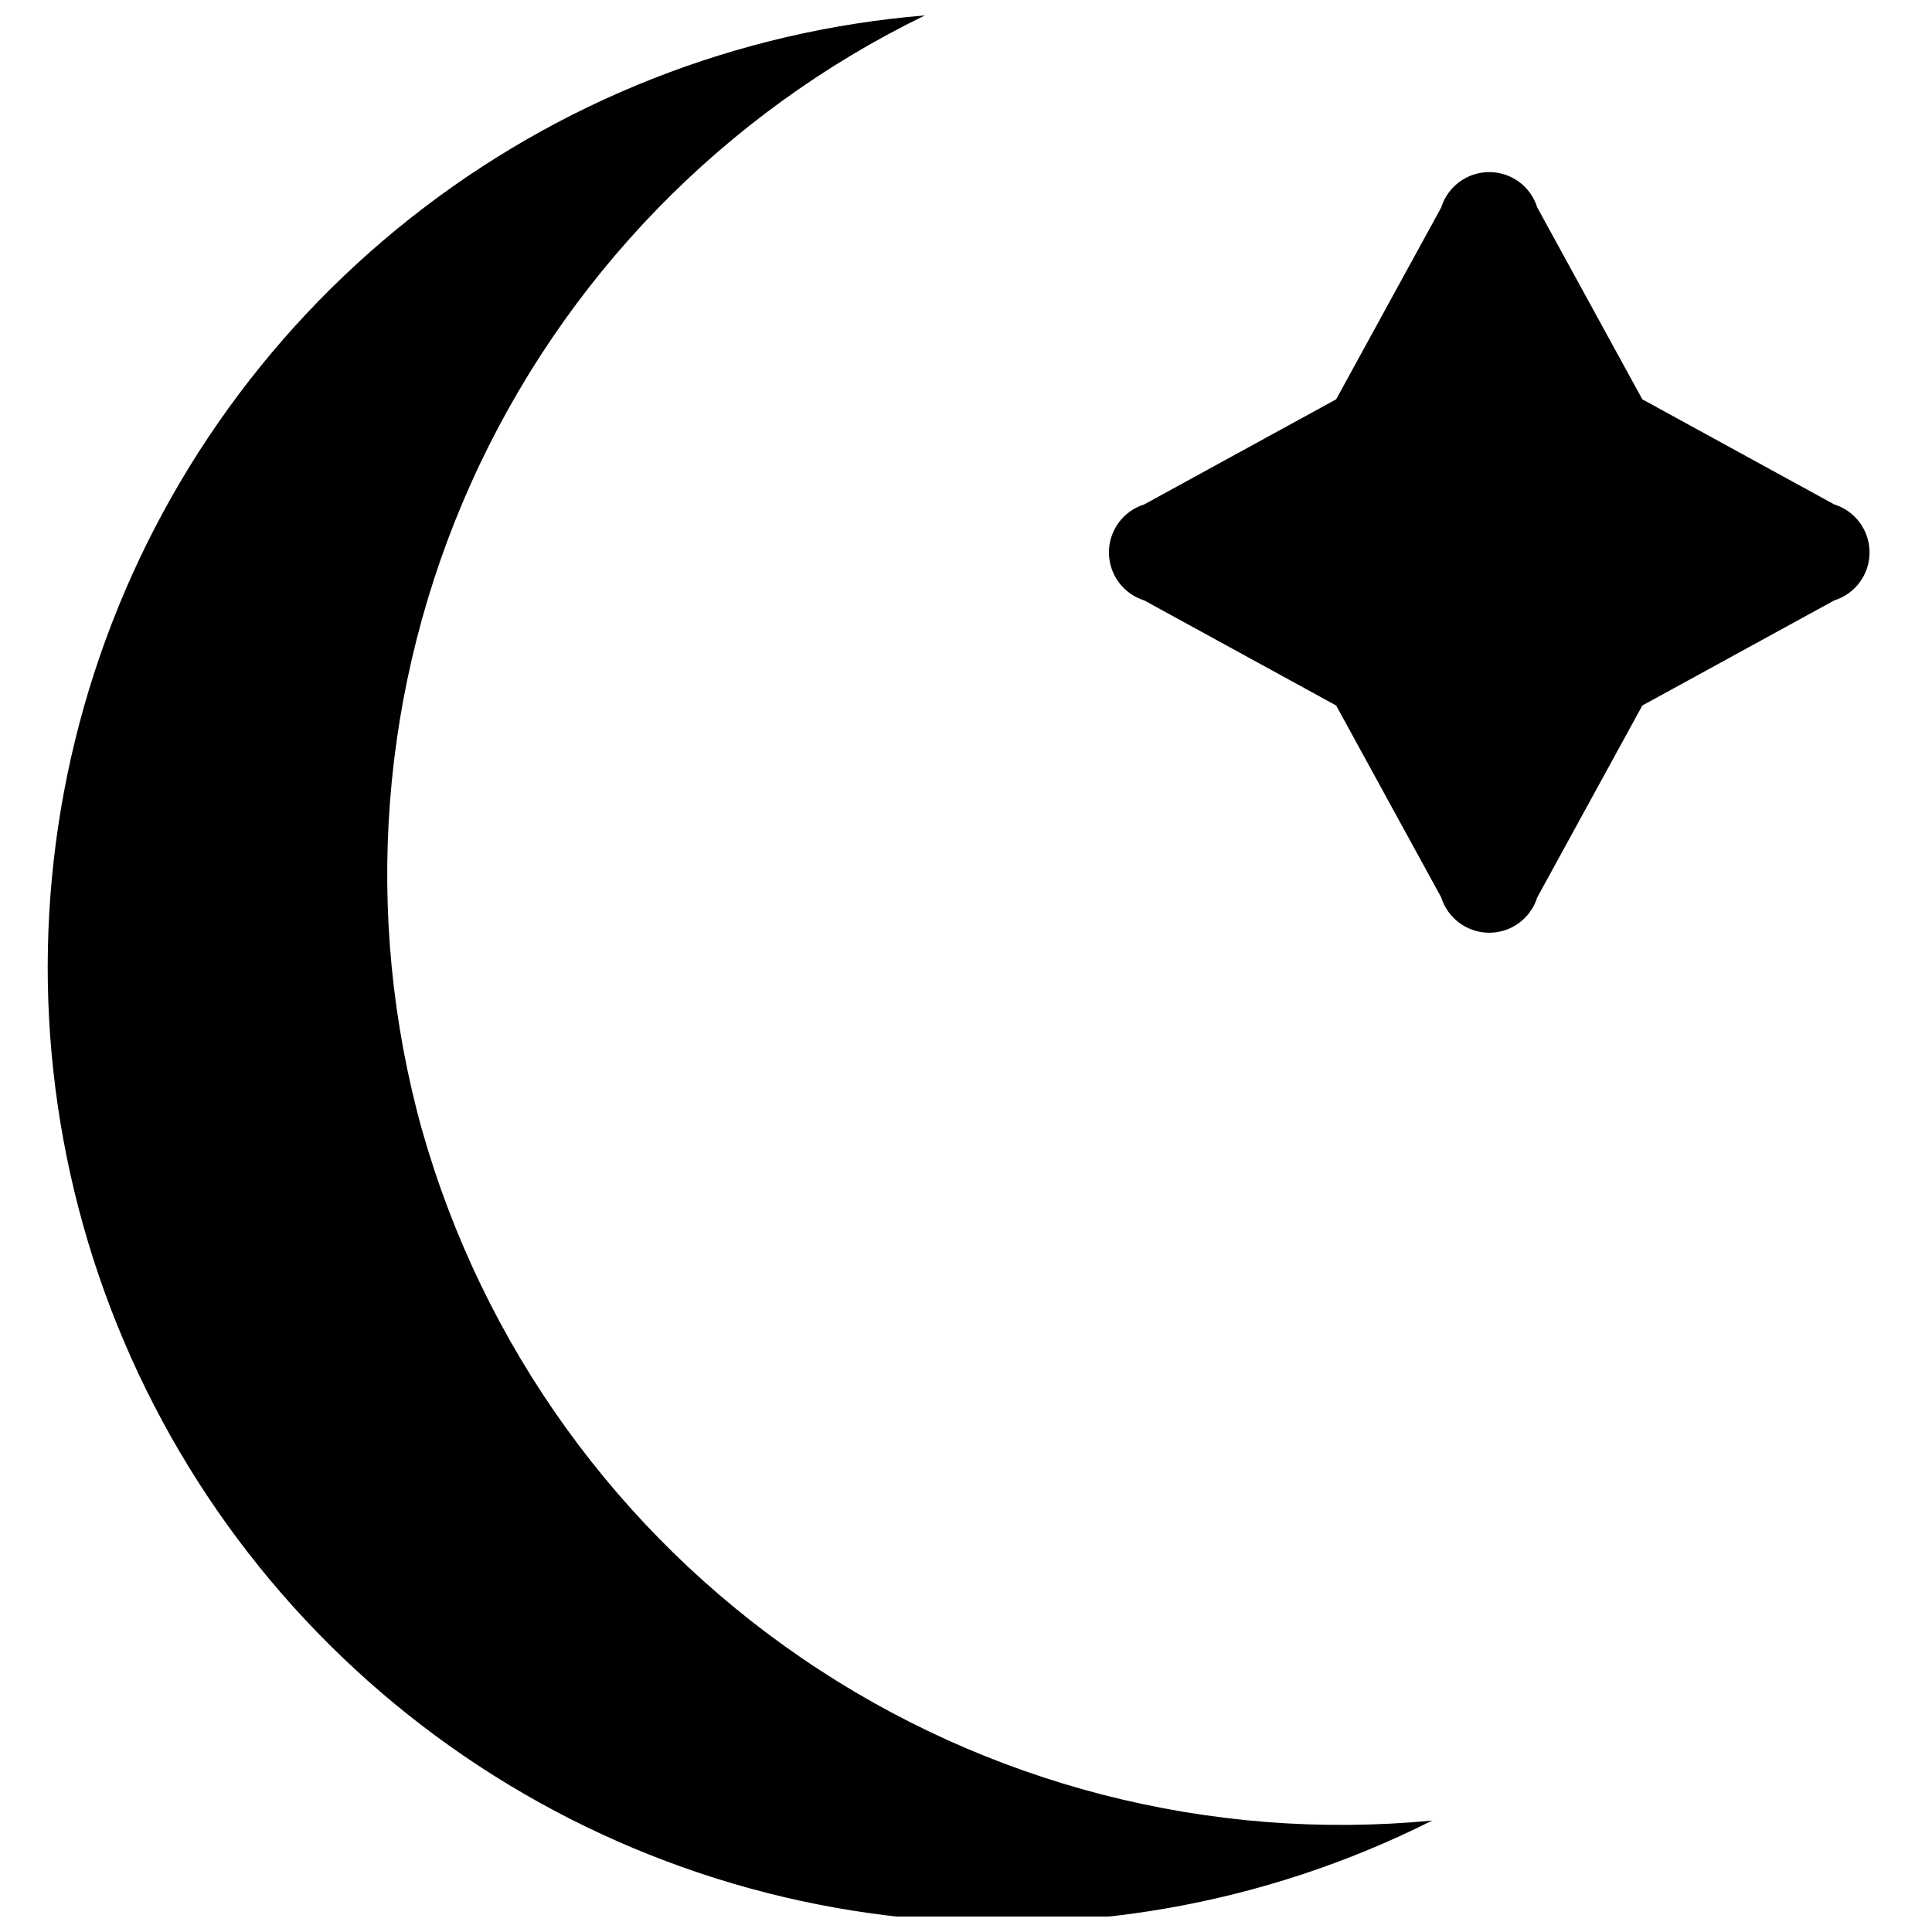 <?xml version="1.0" encoding="UTF-8"?>
<!-- The Best Svg Icon site in the world: iconSvg.co, Visit us! https://iconsvg.co -->
<svg width="800px" height="800px" version="1.1" viewBox="144 144 512 512" xmlns="http://www.w3.org/2000/svg">
 <defs>
  <clipPath id="a">
   <path d="m156 148.09h484v503.81h-484z"/>
  </clipPath>
 </defs>
 <g clip-path="url(#a)">
  <path d="m551.38 198.96 27.855 50.867 50.867 27.855v-0.004c5.562 1.738 9.348 6.887 9.348 12.715s-3.785 10.98-9.348 12.719l-50.867 27.855-27.855 50.867v-0.004c-1.734 5.562-6.887 9.352-12.715 9.352s-10.98-3.789-12.719-9.352l-27.855-50.867-50.867-27.855 0.004 0.004c-5.562-1.738-9.352-6.891-9.352-12.719s3.789-10.977 9.352-12.715l50.867-27.855 27.855-50.867-0.004 0.004c1.738-5.566 6.891-9.352 12.719-9.352s10.98 3.785 12.715 9.352zm-295.5 244.64c-15.875-57.059-11.238-117.88 13.102-171.88 24.344-53.992 66.848-97.742 120.12-123.63-49.777 4.078-97.234 22.785-136.4 53.777-39.168 30.988-68.289 72.875-83.703 120.38-15.414 47.508-16.426 98.512-2.918 146.59 13.512 48.082 40.945 91.094 78.848 123.62 37.902 32.523 84.582 53.105 134.16 59.16 49.574 6.051 99.832-2.699 144.45-25.148-58.957 5.652-118.03-9.555-166.94-42.969s-84.543-82.922-100.71-139.9z"/>
 </g>
</svg>